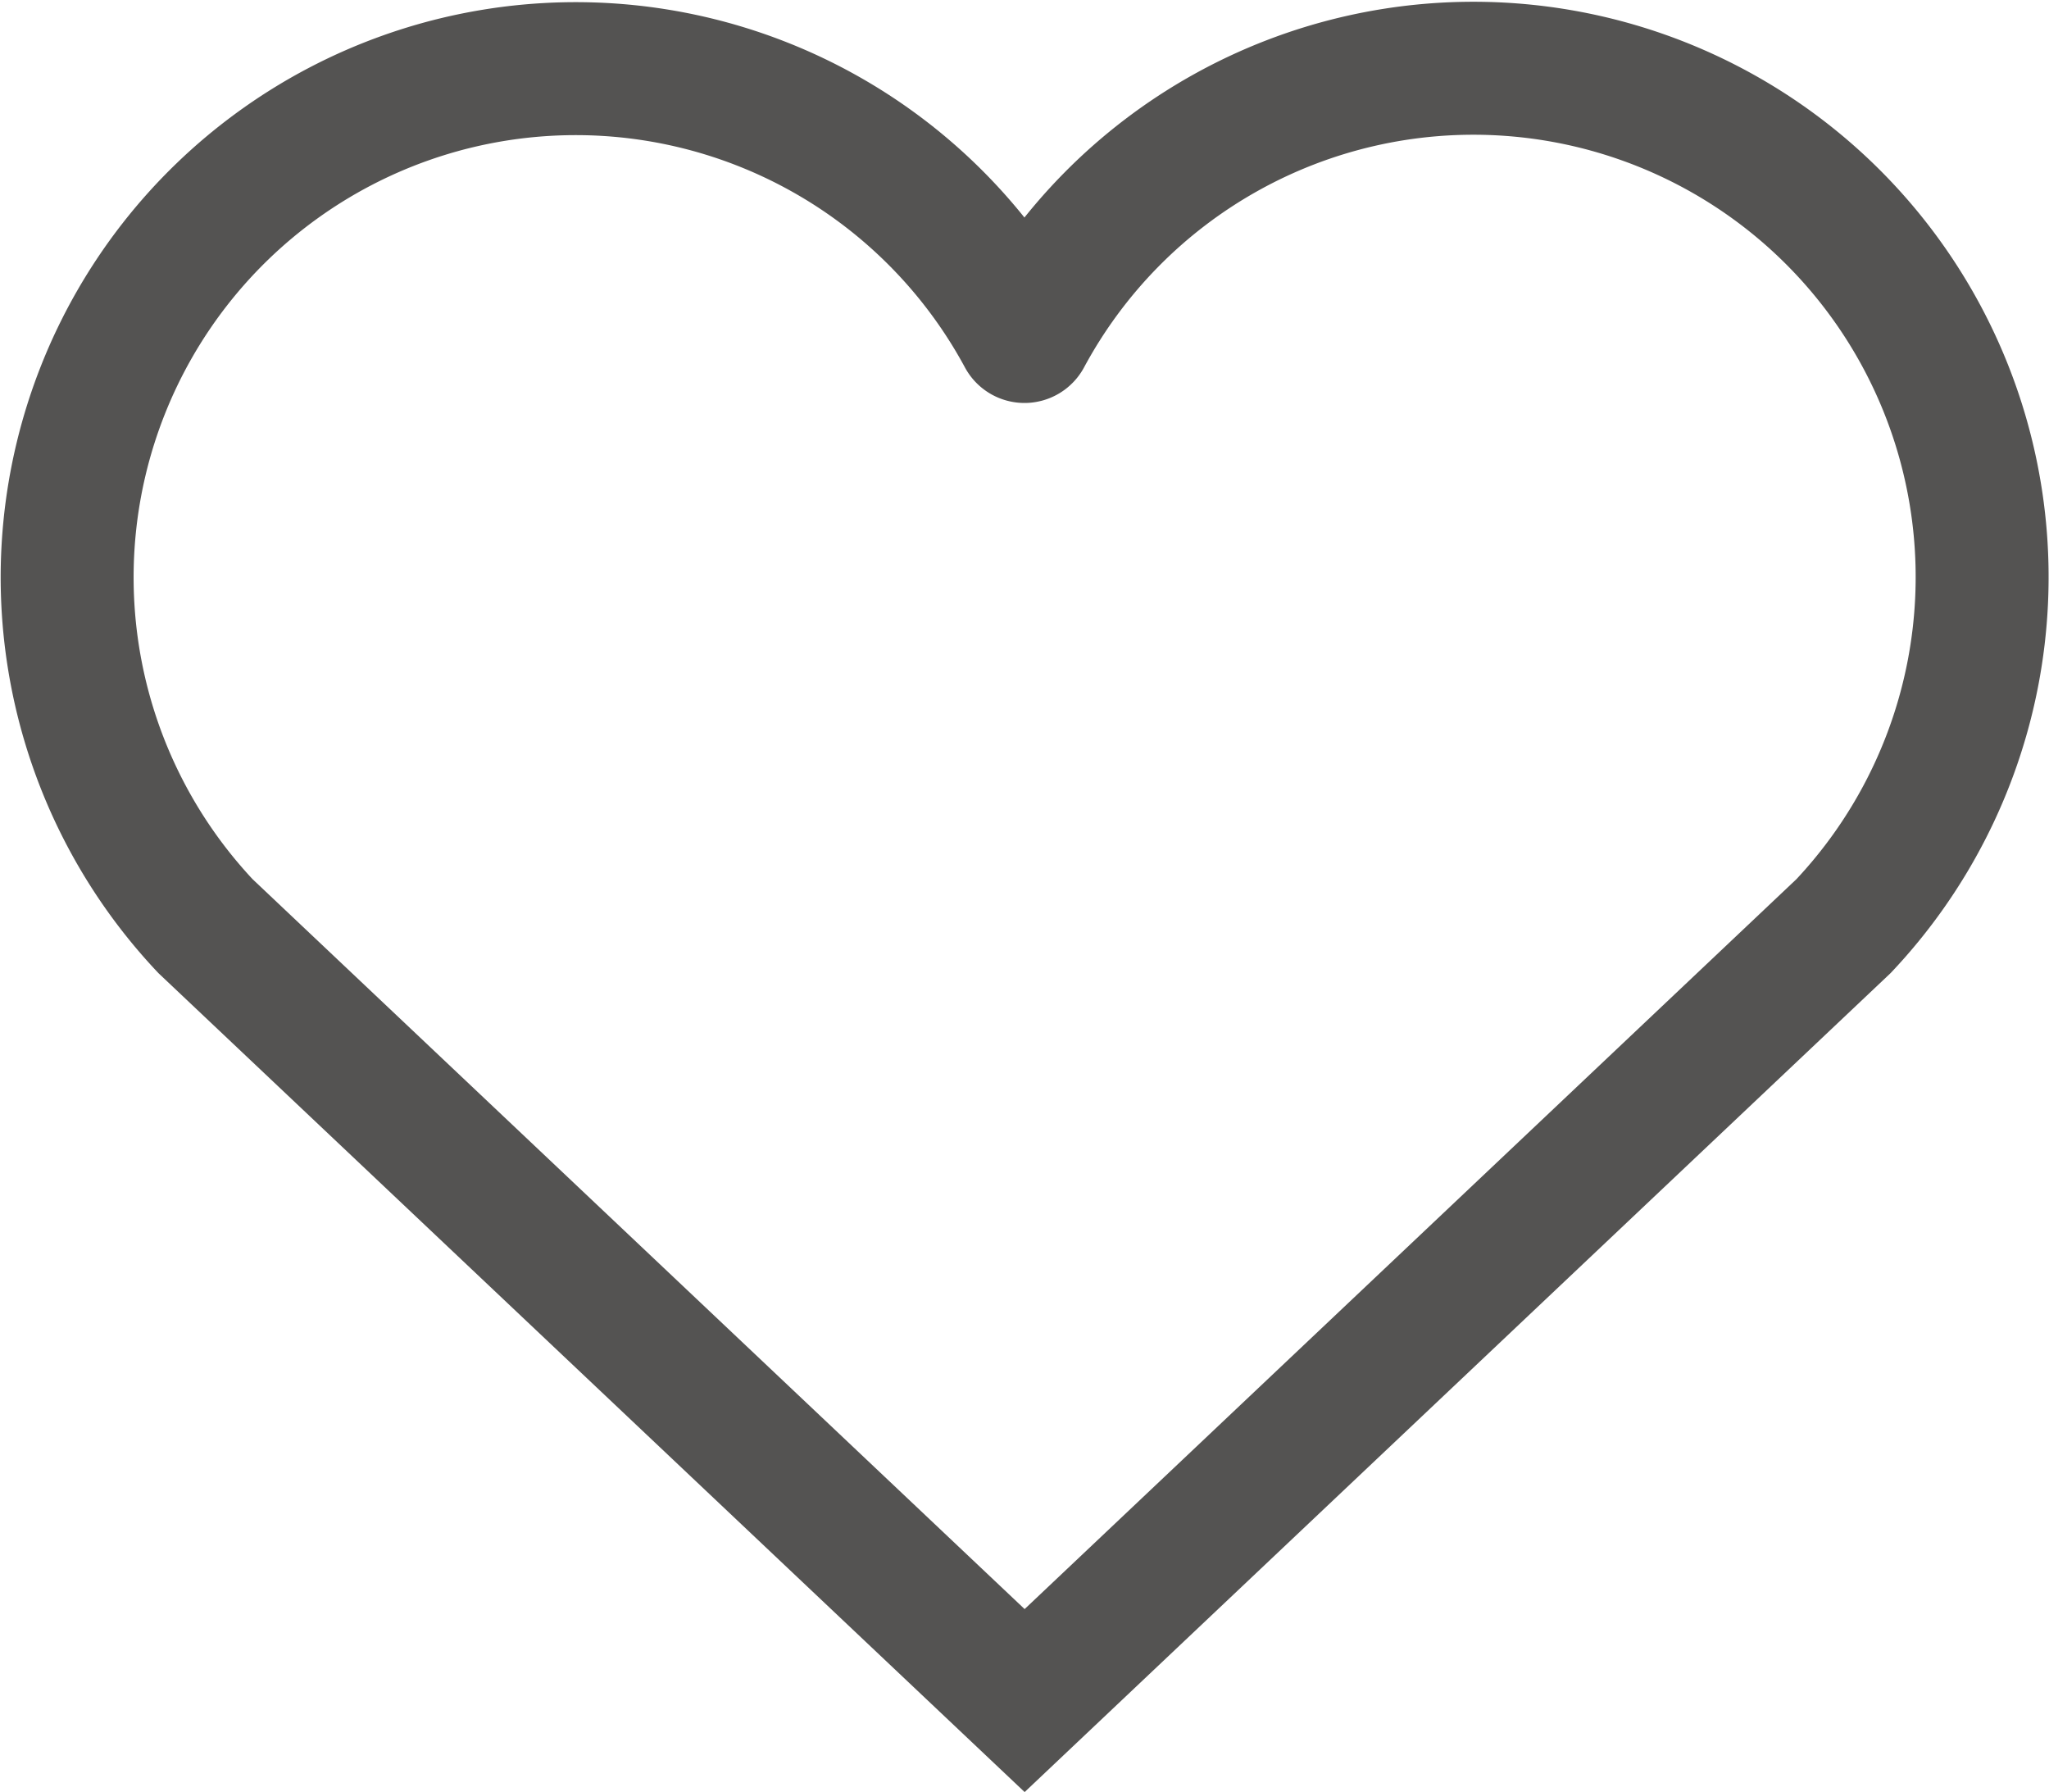 <svg xmlns="http://www.w3.org/2000/svg" width="30.826" height="26.954" viewBox="0 0 30.826 26.954">
  <g id="Group_775" data-name="Group 775" transform="translate(-240.991 -875.97)">
    <g id="Group_599" data-name="Group 599" transform="translate(-317.647 -649)">
      <path id="Path_101" data-name="Path 101" d="M211.067,5.021A7.653,7.653,0,1,1,223.373,13.9l-12.32,11.649L198.729,13.9a7.652,7.652,0,1,1,12.306-8.878A.018.018,0,0,0,211.067,5.021Z" transform="translate(363 1525)" fill="none" stroke="#545352" stroke-width="2"/>
    </g>
  </g>
</svg>
